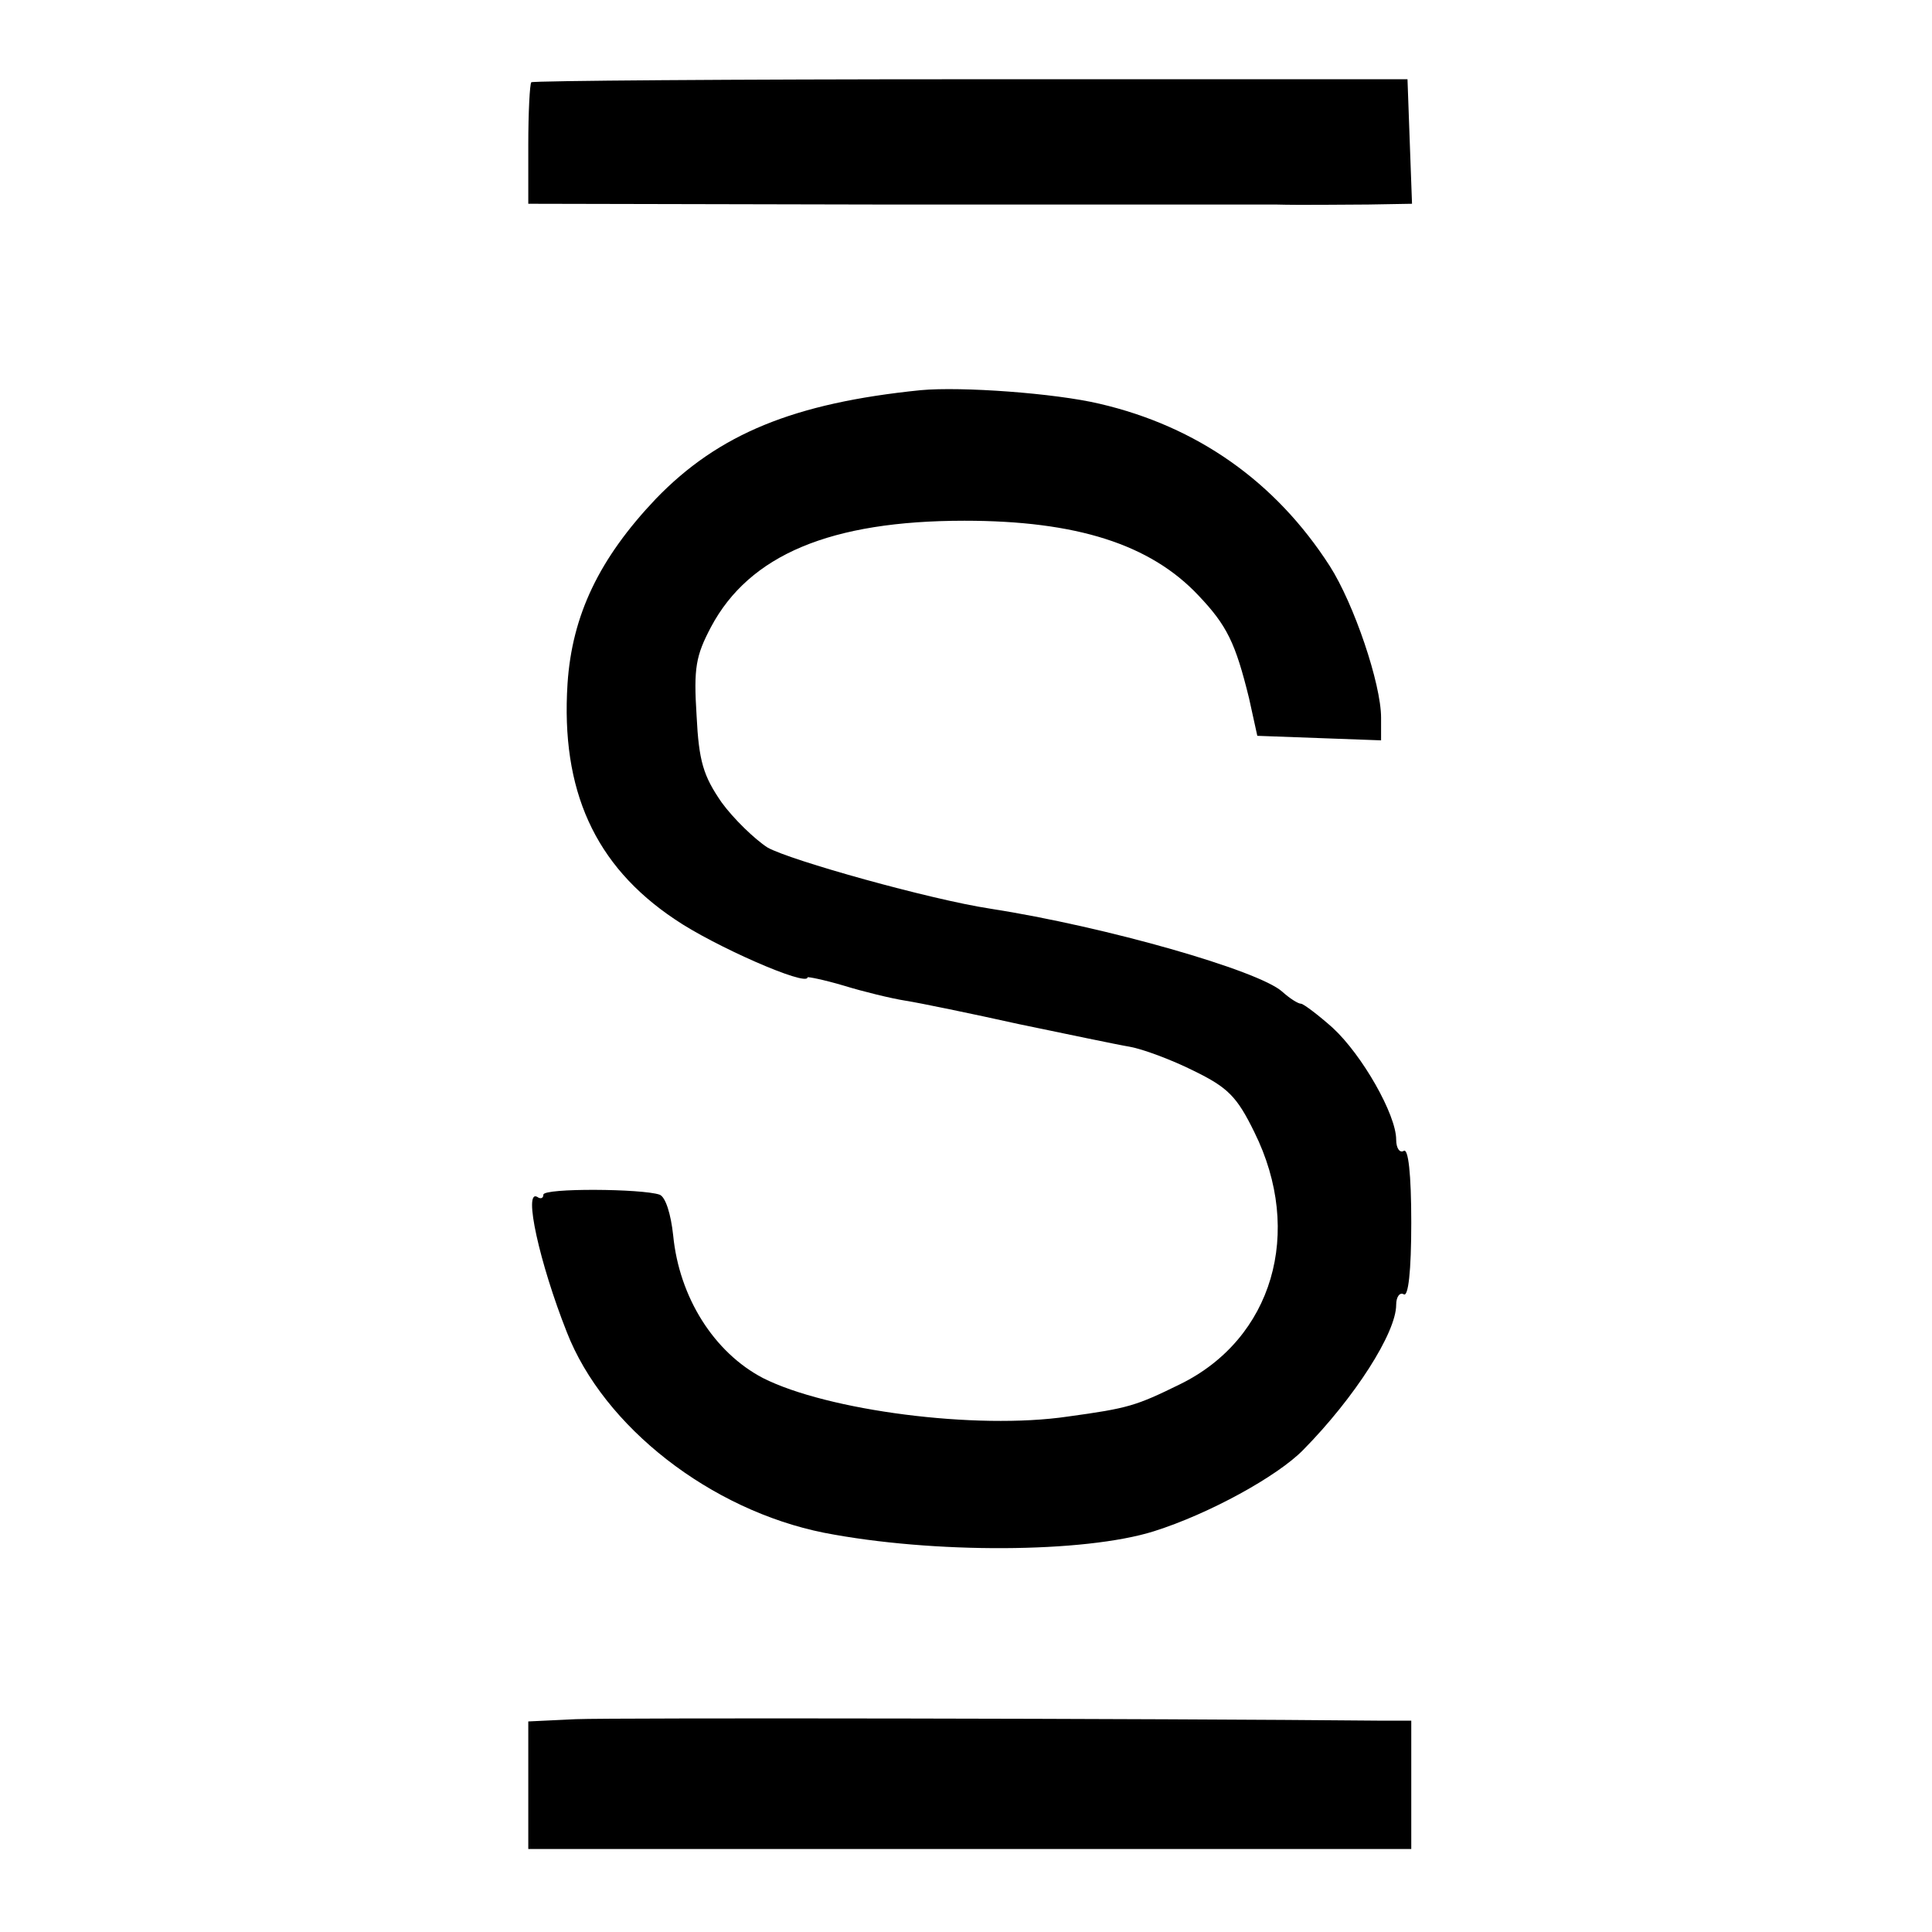 <?xml version="1.0" standalone="no"?>
<!DOCTYPE svg PUBLIC "-//W3C//DTD SVG 20010904//EN"
 "http://www.w3.org/TR/2001/REC-SVG-20010904/DTD/svg10.dtd">
<svg version="1.0" xmlns="http://www.w3.org/2000/svg"
 width="256pt" height="256pt" viewBox="0 0 256 256"
 preserveAspectRatio="xMidYMid meet">
<g transform="translate(0,256) scale(0.1,-0.1)"
fill="#000000" stroke="none">
<path d="M704 2451 c-2 -2 -4 -40 -4 -83 l0 -78 463 -1 c254 0 491 0 527 0 36
-1 91 0 123 0 l58 1 -3 82 -3 83 -578 0 c-318 0 -580 -2 -583 -4z"/>
<path d="M1220 2043 c-168 -17 -268 -58 -351 -144 -75 -79 -111 -154 -117
-245 -9 -141 36 -241 142 -312 51 -35 176 -90 176 -77 0 1 21 -3 48 -11 26 -8
63 -17 82 -20 19 -3 87 -17 150 -31 63 -13 129 -27 147 -30 17 -3 55 -17 85
-32 45 -22 57 -34 80 -81 66 -133 24 -274 -98 -334 -59 -29 -69 -32 -149 -43
-122 -18 -319 8 -404 51 -65 34 -111 107 -119 189 -3 28 -10 51 -18 54 -23 8
-154 9 -154 0 0 -5 -4 -6 -8 -3 -19 11 3 -88 39 -179 49 -126 191 -236 341
-266 144 -28 345 -27 437 2 73 23 164 73 198 108 68 69 123 155 123 192 0 11
5 17 10 14 6 -4 10 30 10 95 0 65 -4 99 -10 95 -5 -3 -10 3 -10 15 0 33 -45
112 -84 148 -19 17 -39 32 -42 32 -4 0 -15 7 -25 16 -31 28 -233 86 -387 110
-79 12 -265 64 -295 81 -17 11 -45 38 -61 60 -24 35 -30 54 -33 115 -4 63 -1
79 19 117 51 96 159 141 336 141 148 0 246 -31 310 -99 38 -40 49 -63 67 -136
l11 -50 82 -3 82 -3 0 30 c0 45 -36 151 -68 201 -72 112 -176 185 -305 215
-59 14 -183 23 -237 18z"/>
<path d="M763 282 l-63 -3 0 -84 0 -85 585 0 585 0 0 85 0 85 -37 0 c-305 3
-1023 4 -1070 2z"/>
</g>
</svg>

